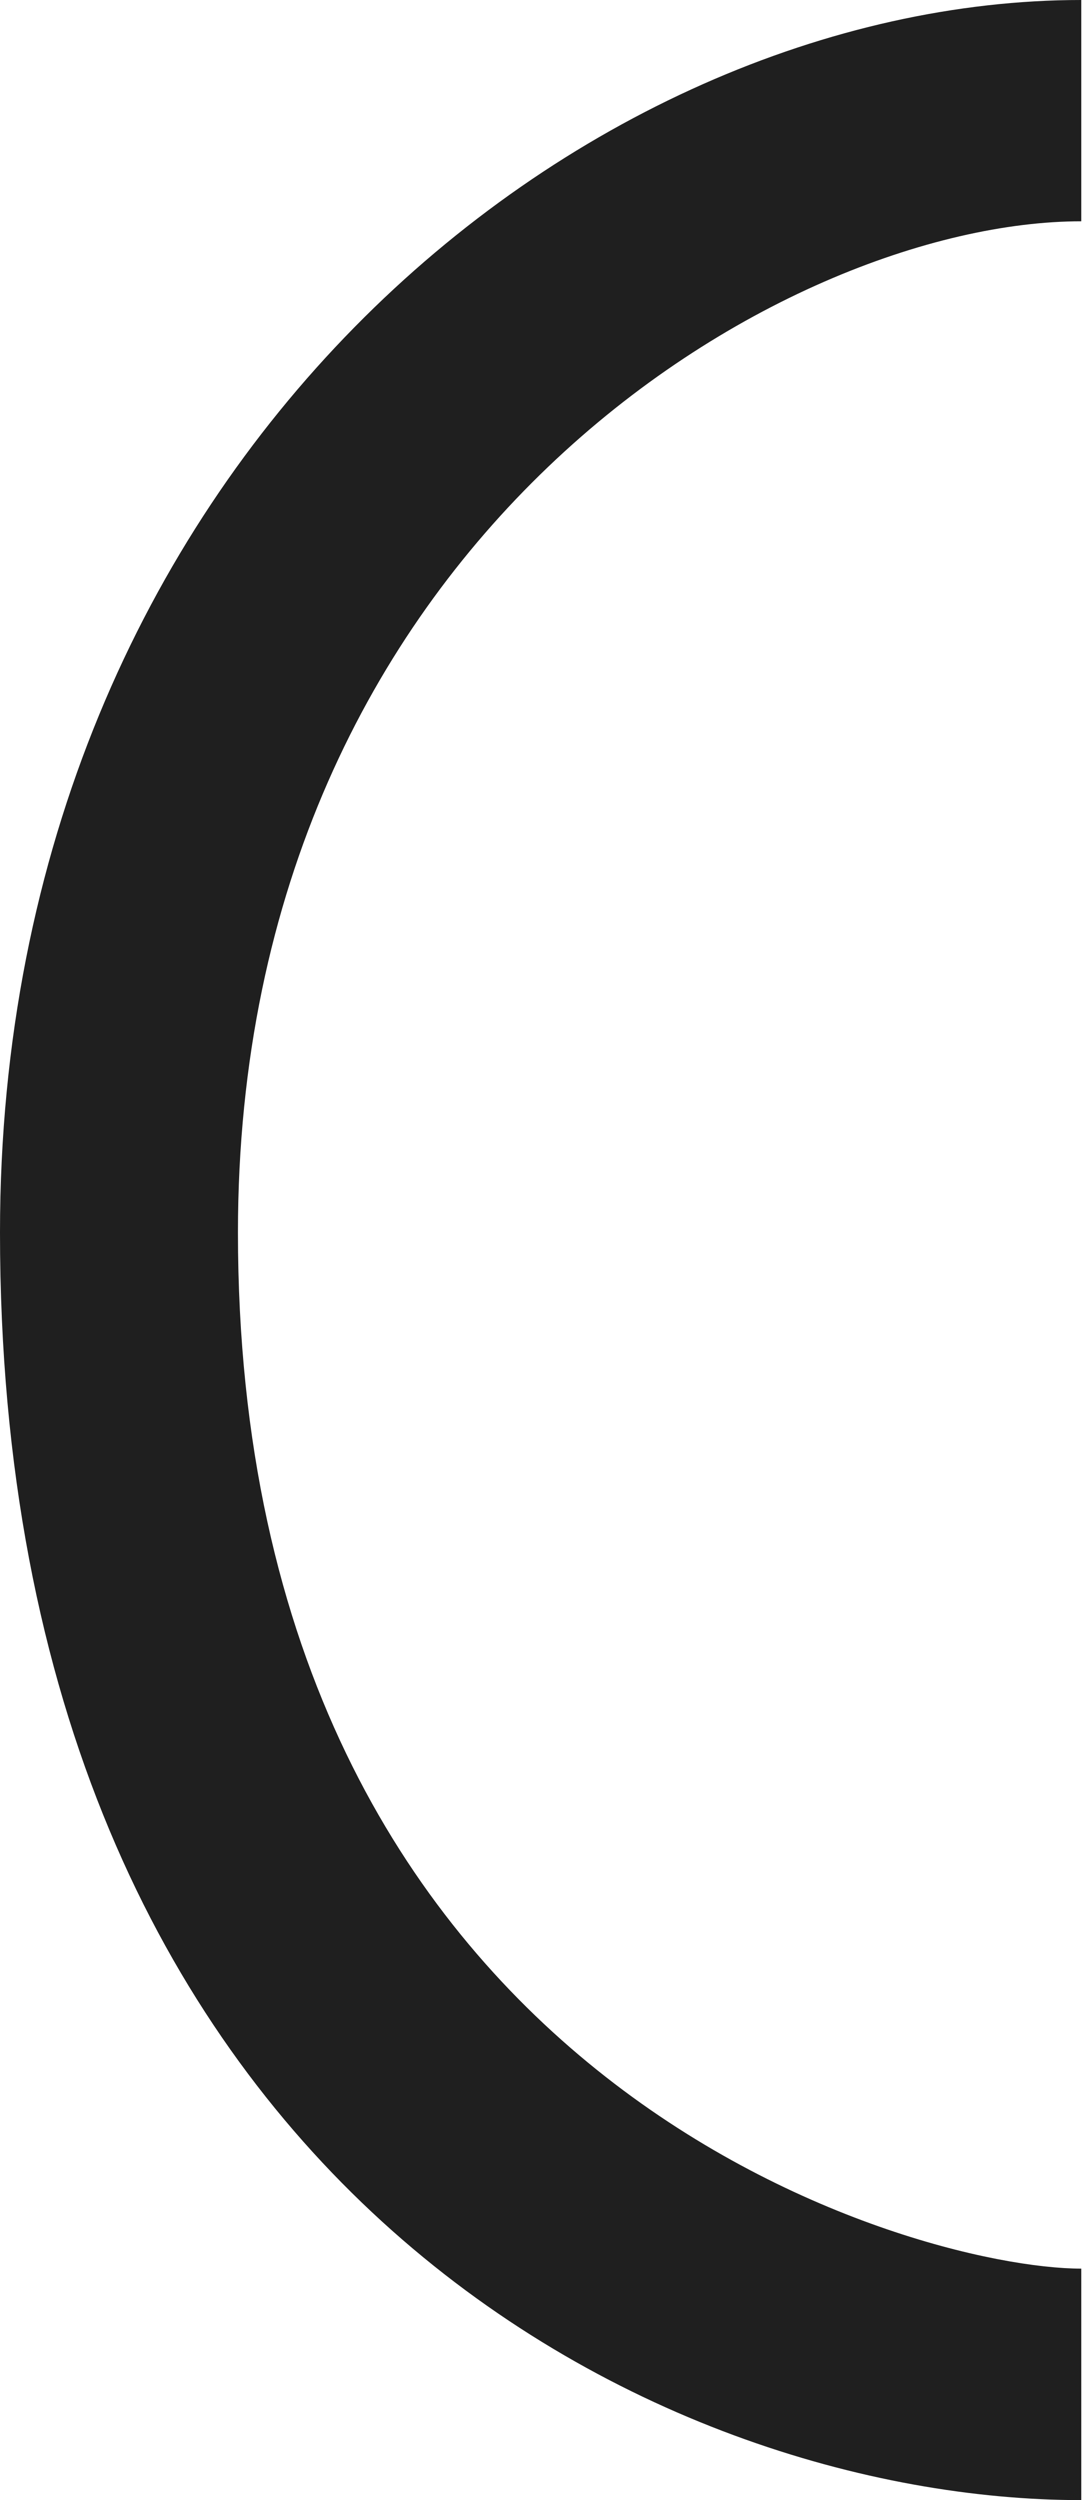 <?xml version="1.0" encoding="UTF-8"?> <svg xmlns="http://www.w3.org/2000/svg" width="134" height="308" viewBox="0 0 134 308" fill="none"> <path d="M133.294 27.262V0C72.039 0 0 56.941 0 151.843C0 268.486 81.098 308 133.294 308V279.482C112.588 279.482 29.333 256.666 29.333 151.843C29.333 66.431 96.627 27.262 133.294 27.262Z" fill="#1F1F1F"></path> </svg> 